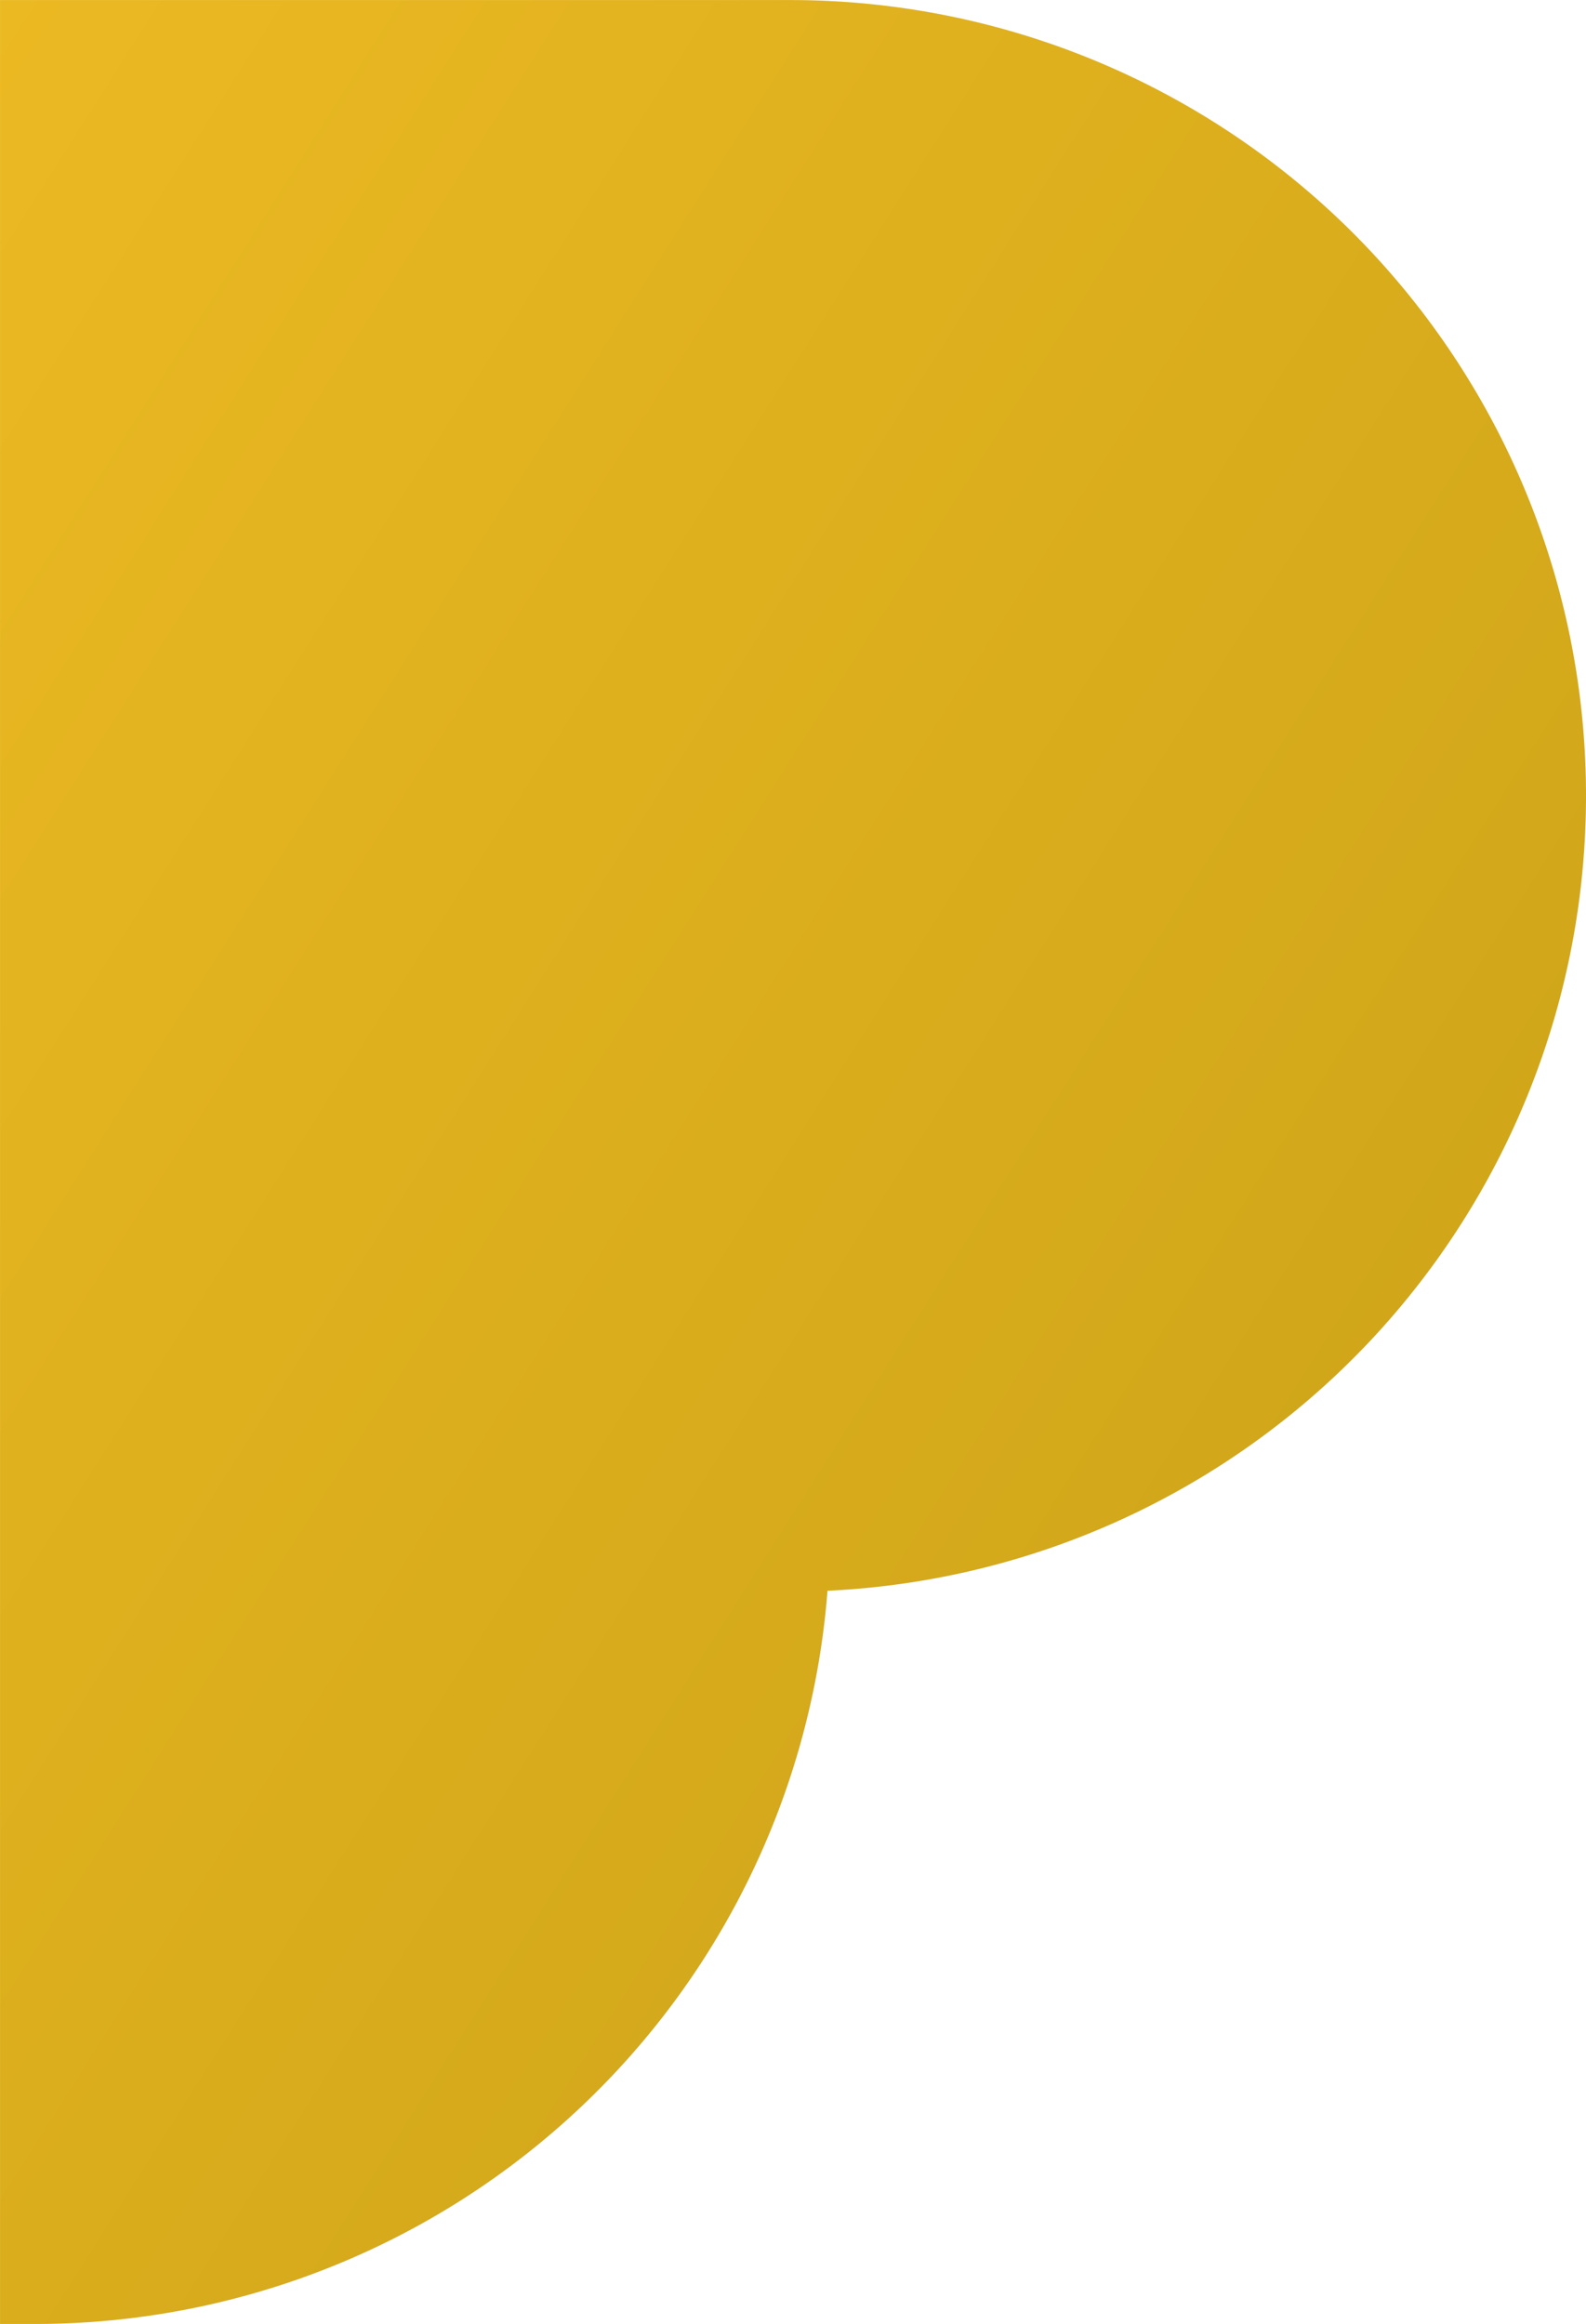 <svg xmlns="http://www.w3.org/2000/svg" xmlns:xlink="http://www.w3.org/1999/xlink" width="104.421" height="152.996" viewBox="0 0 104.421 152.996">
            <defs>
                <linearGradient id="linear-gradient" x1="-0.091" x2="1" y2="1" gradientUnits="objectBoundingBox">
                    <stop offset="0" stop-color="#edba23"></stop>
                    <stop offset="1" stop-color="#c7a016"></stop>
                </linearGradient>
            </defs>
            <path id="PCoeur_Gold" d="M405.674,148.916a52.373,52.373,0,0,1-49.939,52.338,52.316,52.316,0,0,1-52.08,48.27h-2.4V96.533l52.19,0A52.364,52.364,0,0,1,405.674,148.916Z" transform="translate(-301.253 -96.529)" fill="url(#linear-gradient)"></path>
        </svg>